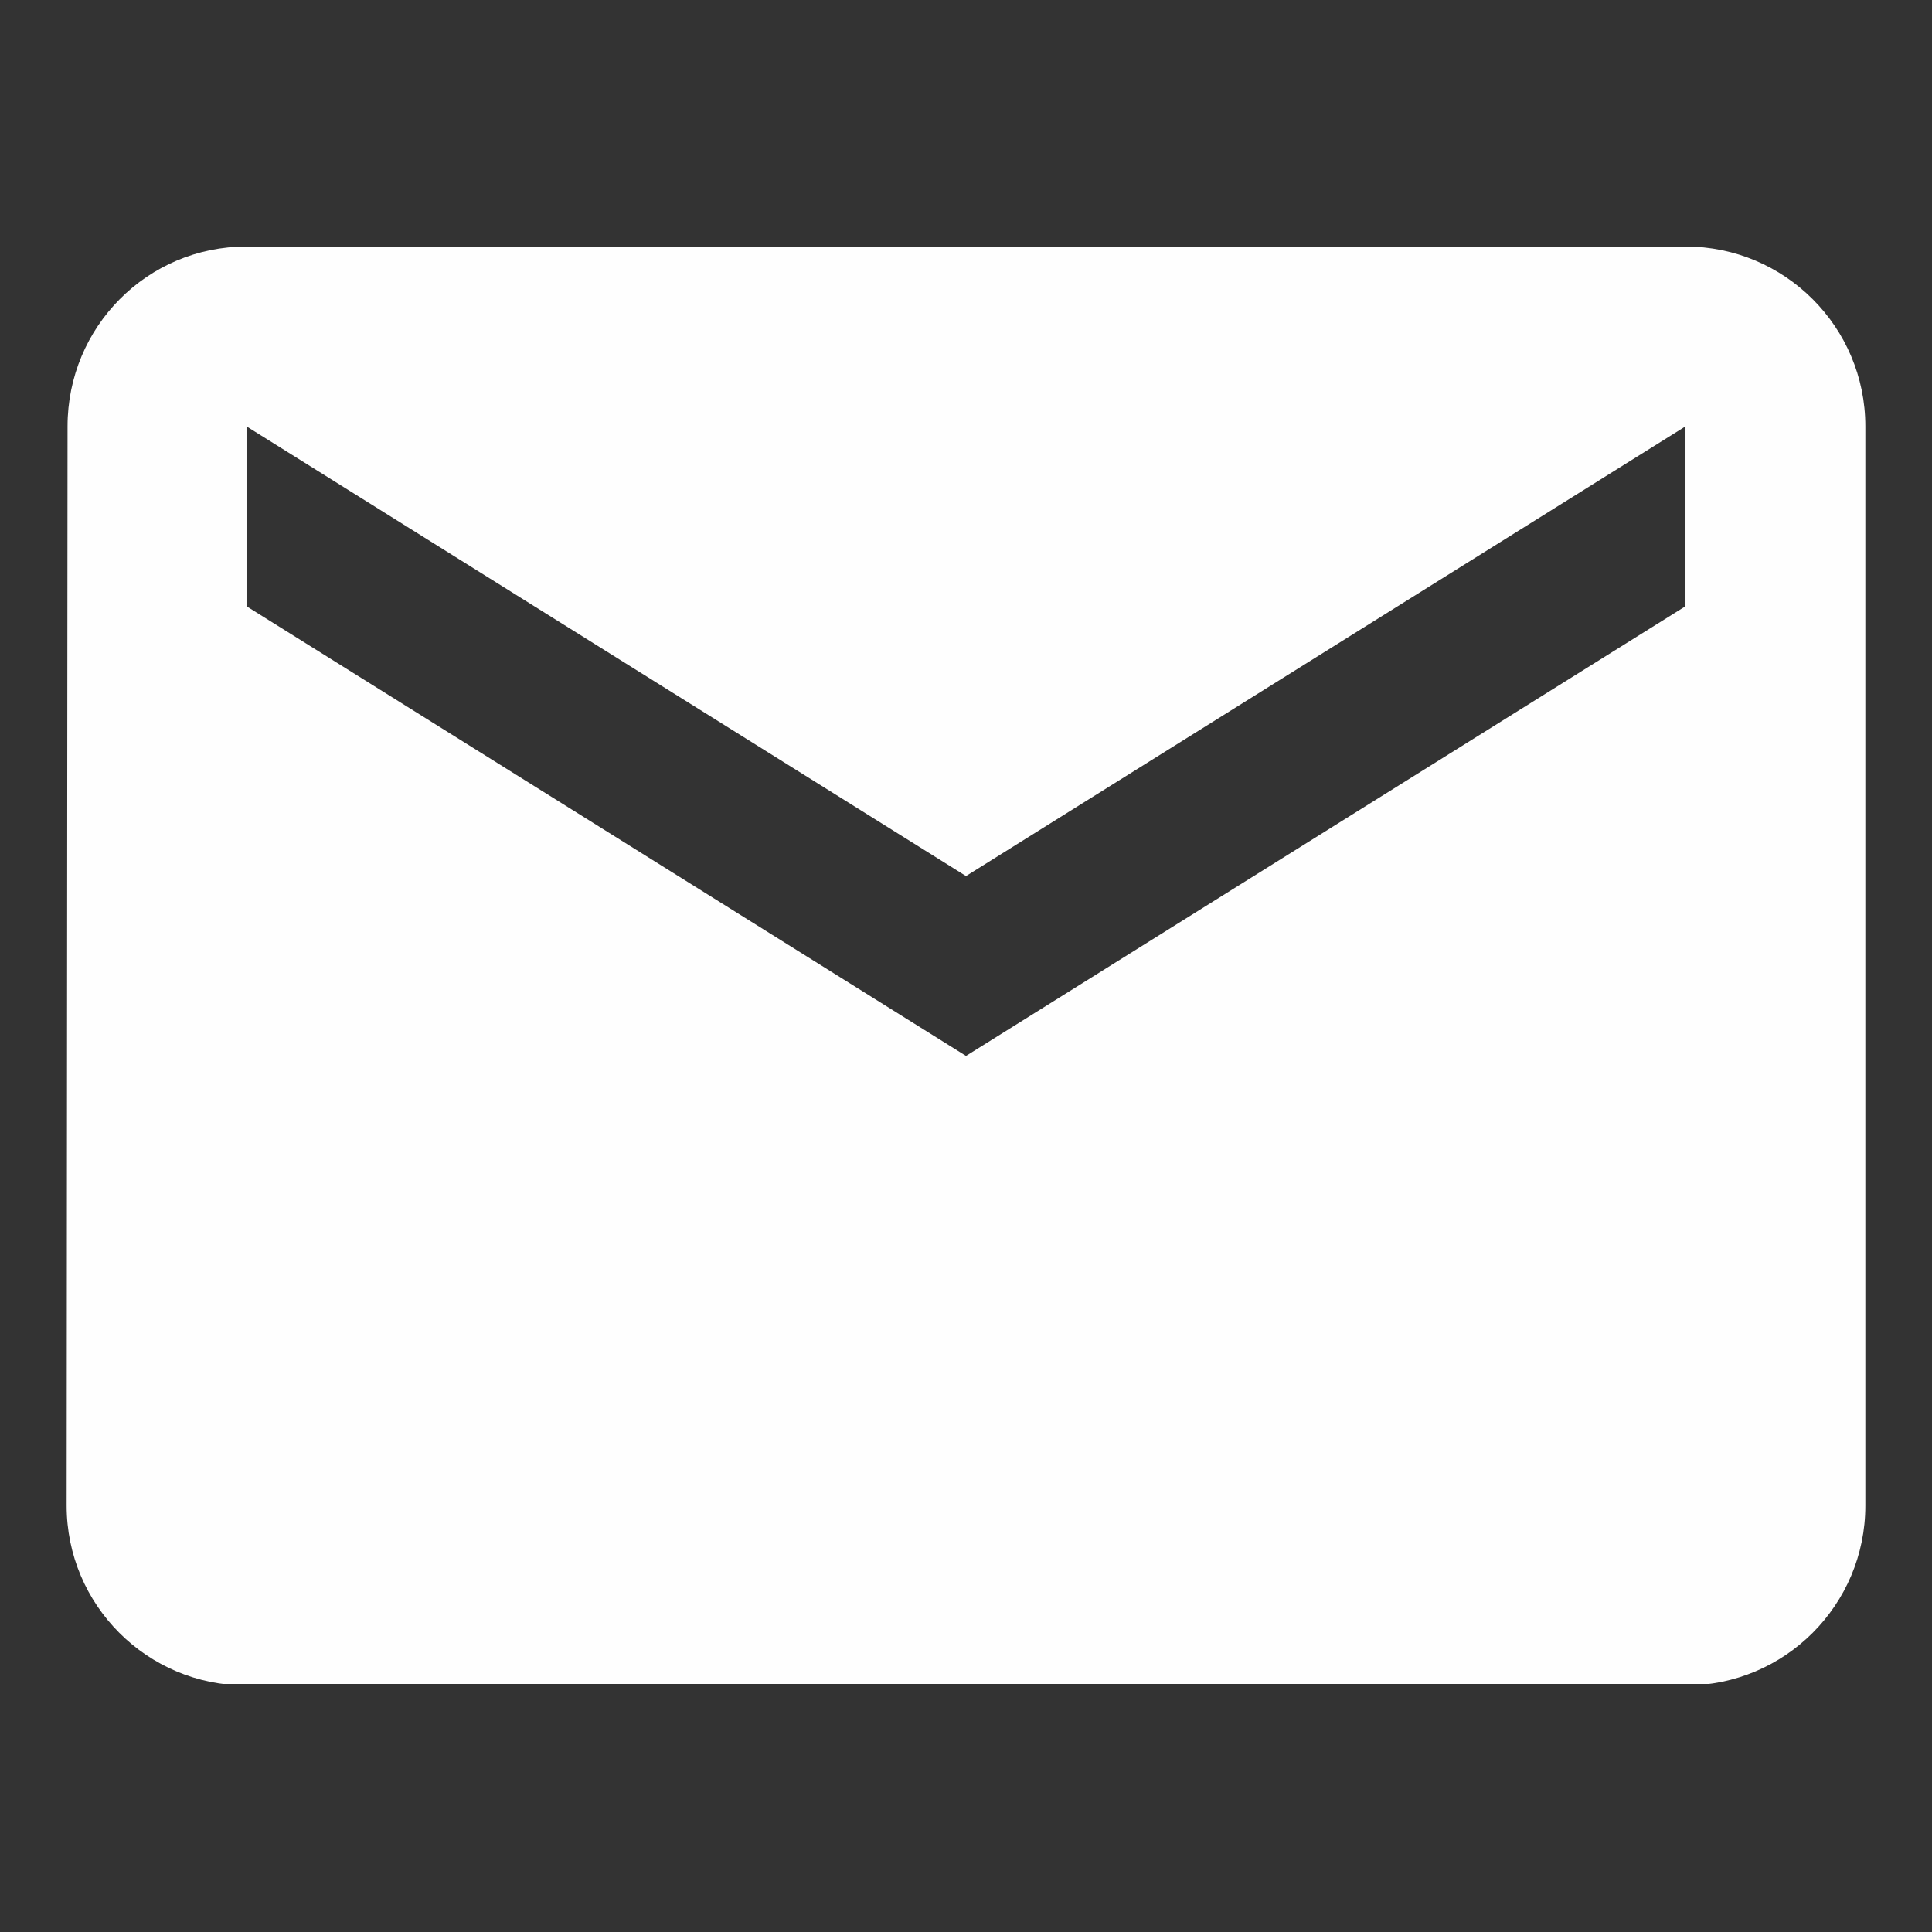 <svg xmlns="http://www.w3.org/2000/svg" xmlns:xlink="http://www.w3.org/1999/xlink" width="500" zoomAndPan="magnify" viewBox="0 0 375 375" height="500" preserveAspectRatio="xMidYMid meet" version="1.0"><rect x="0" y="0" width="375" height="375" fill="#333333" stroke="none"/><defs><clipPath id="2696c6f481"><path d="M 12 47.848 L 363 47.848 L 363 326.848 L 12 326.848 Z M 12 47.848 " clip-rule="nonzero"/></clipPath></defs><g clip-path="url(#2696c6f481)"><path fill="#fefefe" d="M 327.152 47.848 L 47.848 47.848 C 28.559 47.848 13.109 63.469 13.109 82.758 L 12.934 292.238 C 12.934 311.527 28.559 327.152 47.848 327.152 L 327.152 327.152 C 346.441 327.152 362.062 311.527 362.062 292.238 L 362.062 82.758 C 362.062 63.469 346.441 47.848 327.152 47.848 Z M 327.152 117.672 L 187.5 204.953 L 47.848 117.672 L 47.848 82.758 L 187.5 170.043 L 327.152 82.758 Z M 327.152 117.672 " fill-opacity="1" fill-rule="nonzero"/></g></svg>